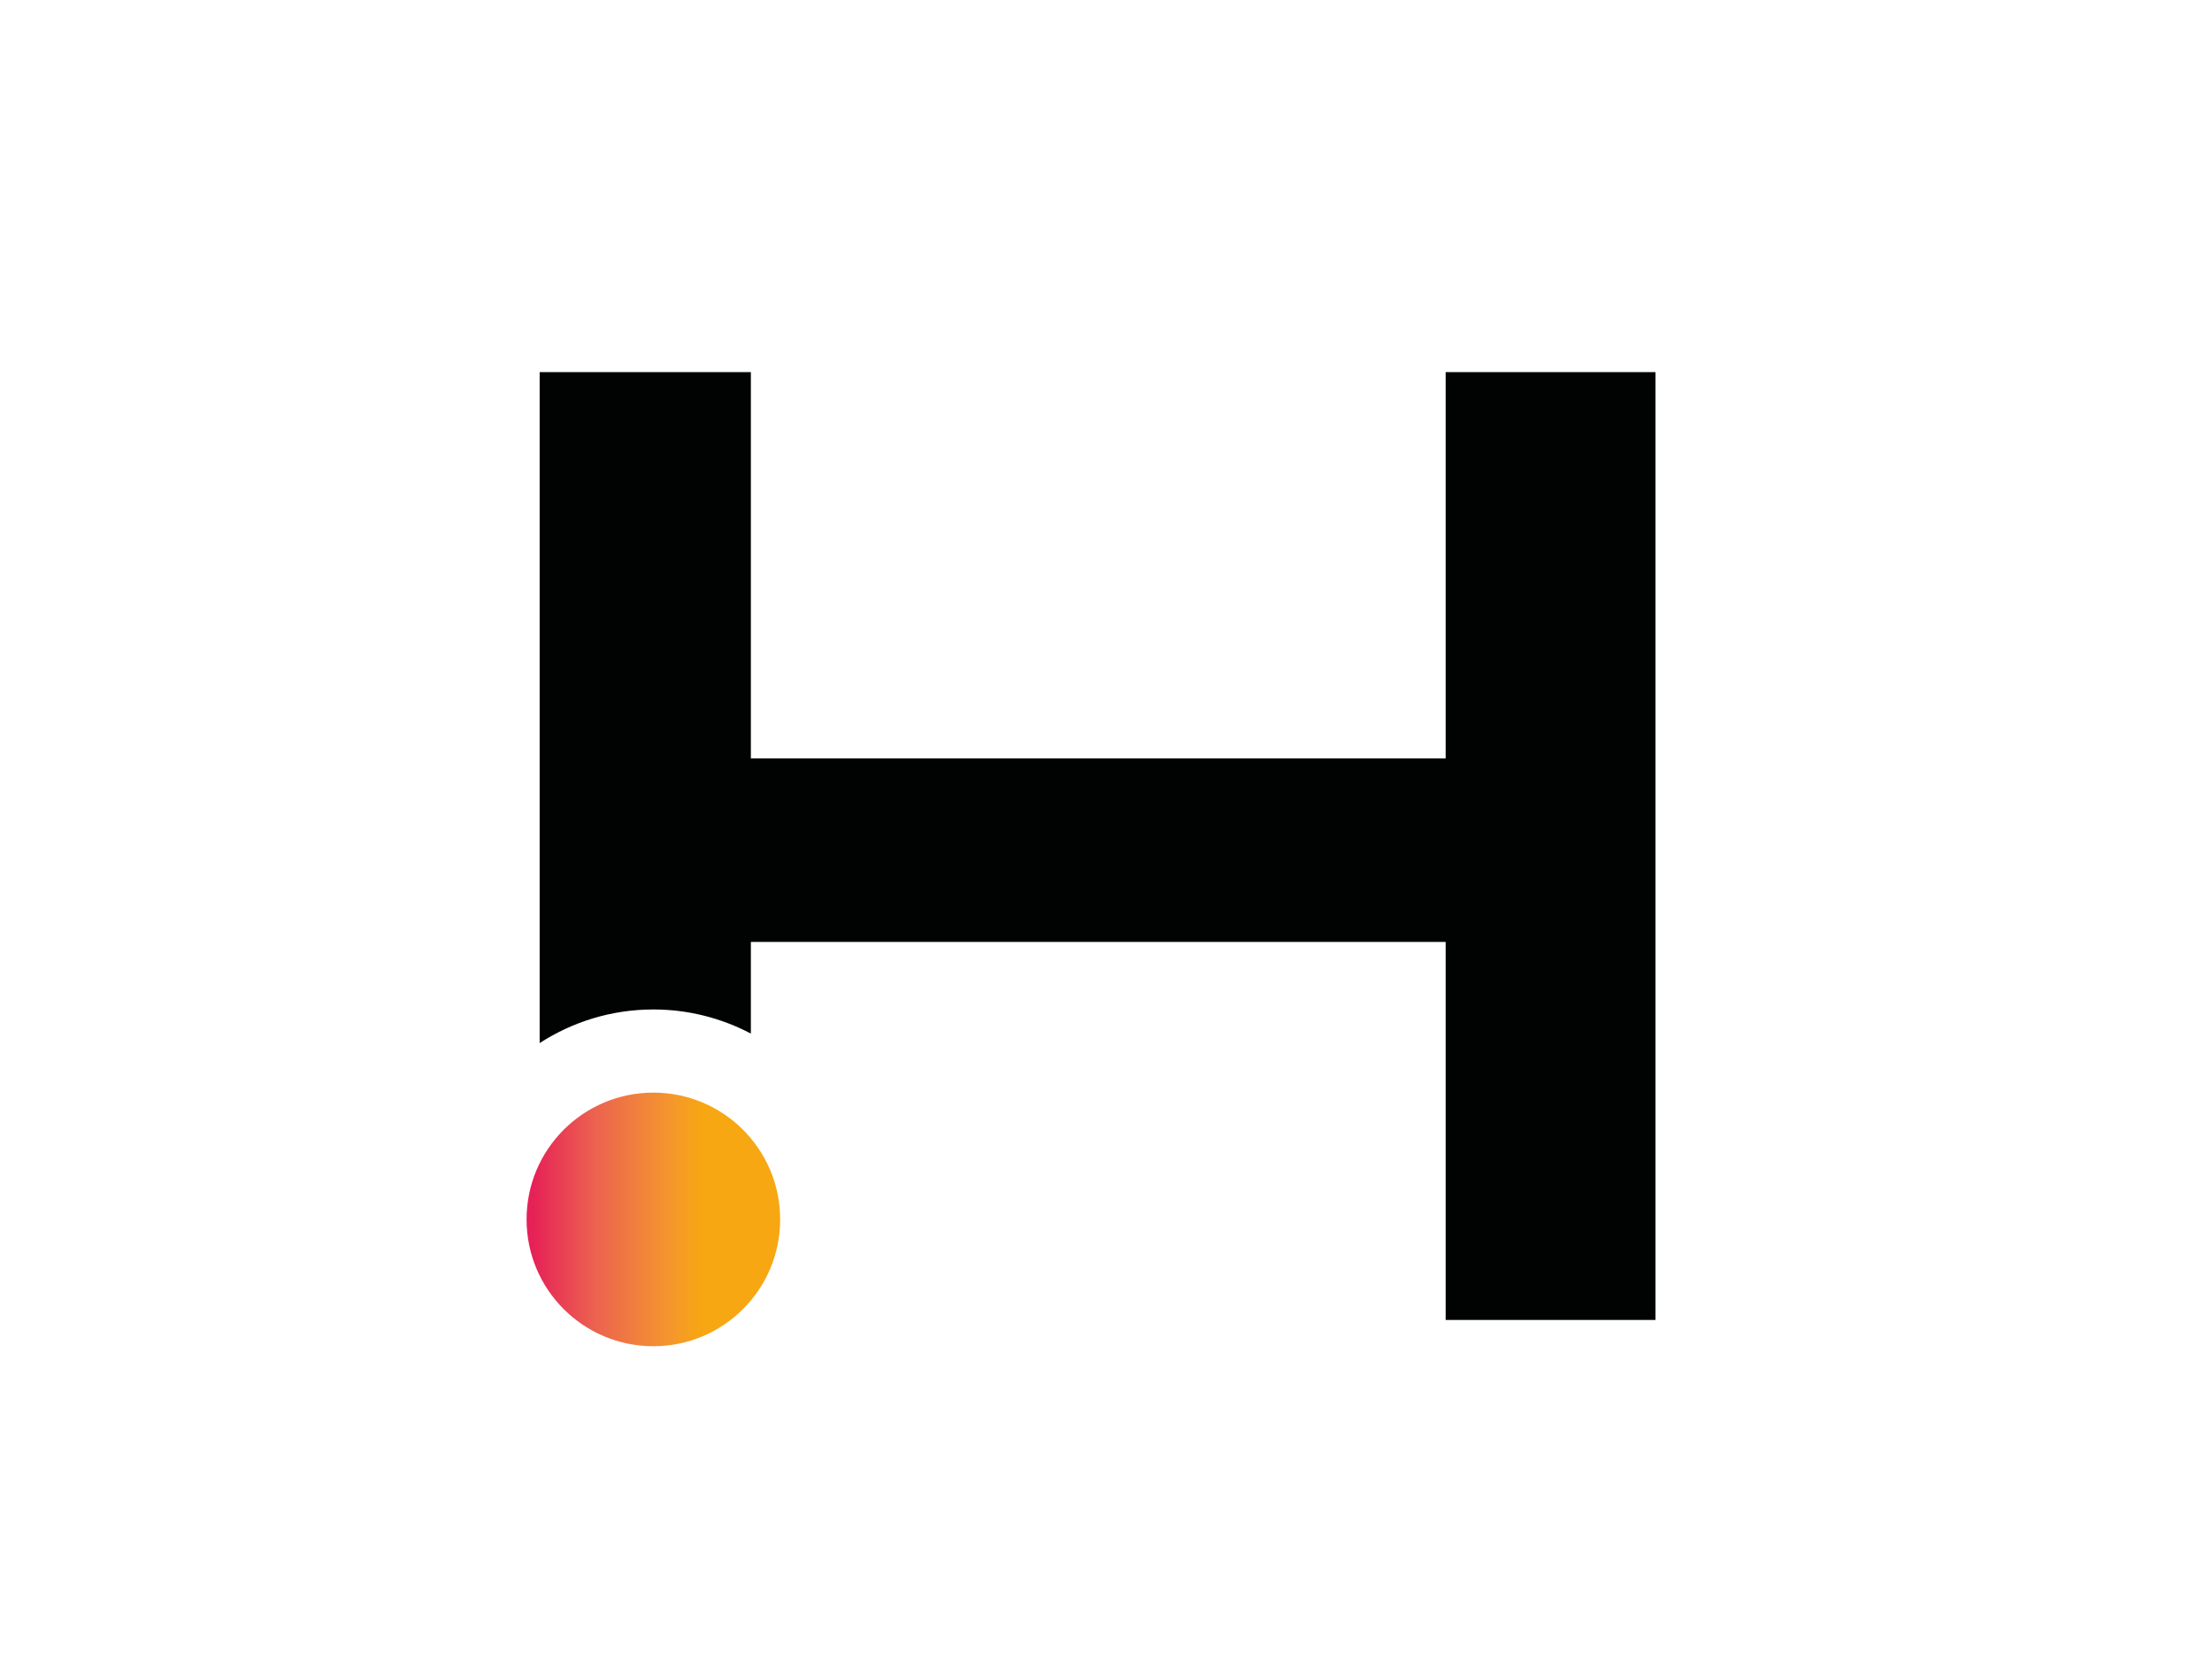 <?xml version="1.0" encoding="utf-8"?>
<!-- Generator: Adobe Illustrator 23.1.1, SVG Export Plug-In . SVG Version: 6.00 Build 0)  -->
<svg version="1.1" id="Calque_1" xmlns="http://www.w3.org/2000/svg" xmlns:xlink="http://www.w3.org/1999/xlink" x="0px" y="0px"
	 viewBox="0 0 1045.83 788.54" style="enable-background:new 0 0 1045.83 788.54;" xml:space="preserve">
<style type="text/css">
	.st0{fill:url(#SVGID_1_);}
	.st1{fill:#010202;}
</style>
<linearGradient id="SVGID_1_" gradientUnits="userSpaceOnUse" x1="248.958" y1="576.494" x2="368.853" y2="576.494">
	<stop  offset="0.024" style="stop-color:#E62157"/>
	<stop  offset="0.273" style="stop-color:#EC634F"/>
	<stop  offset="0.559" style="stop-color:#F4952F"/>
	<stop  offset="0.696" style="stop-color:#F7A711"/>
</linearGradient>
<circle class="st0" cx="308.91" cy="576.49" r="59.95"/>
<path class="st1" d="M683.5,358.57H355.01V175.93h-99.86v317.19c15.5-10.02,33.93-15.89,53.76-15.89c16.65,0,32.32,4.15,46.1,11.4
	v-43.33H683.5v178.7h99.21V175.93H683.5V358.57z"/>
</svg>
